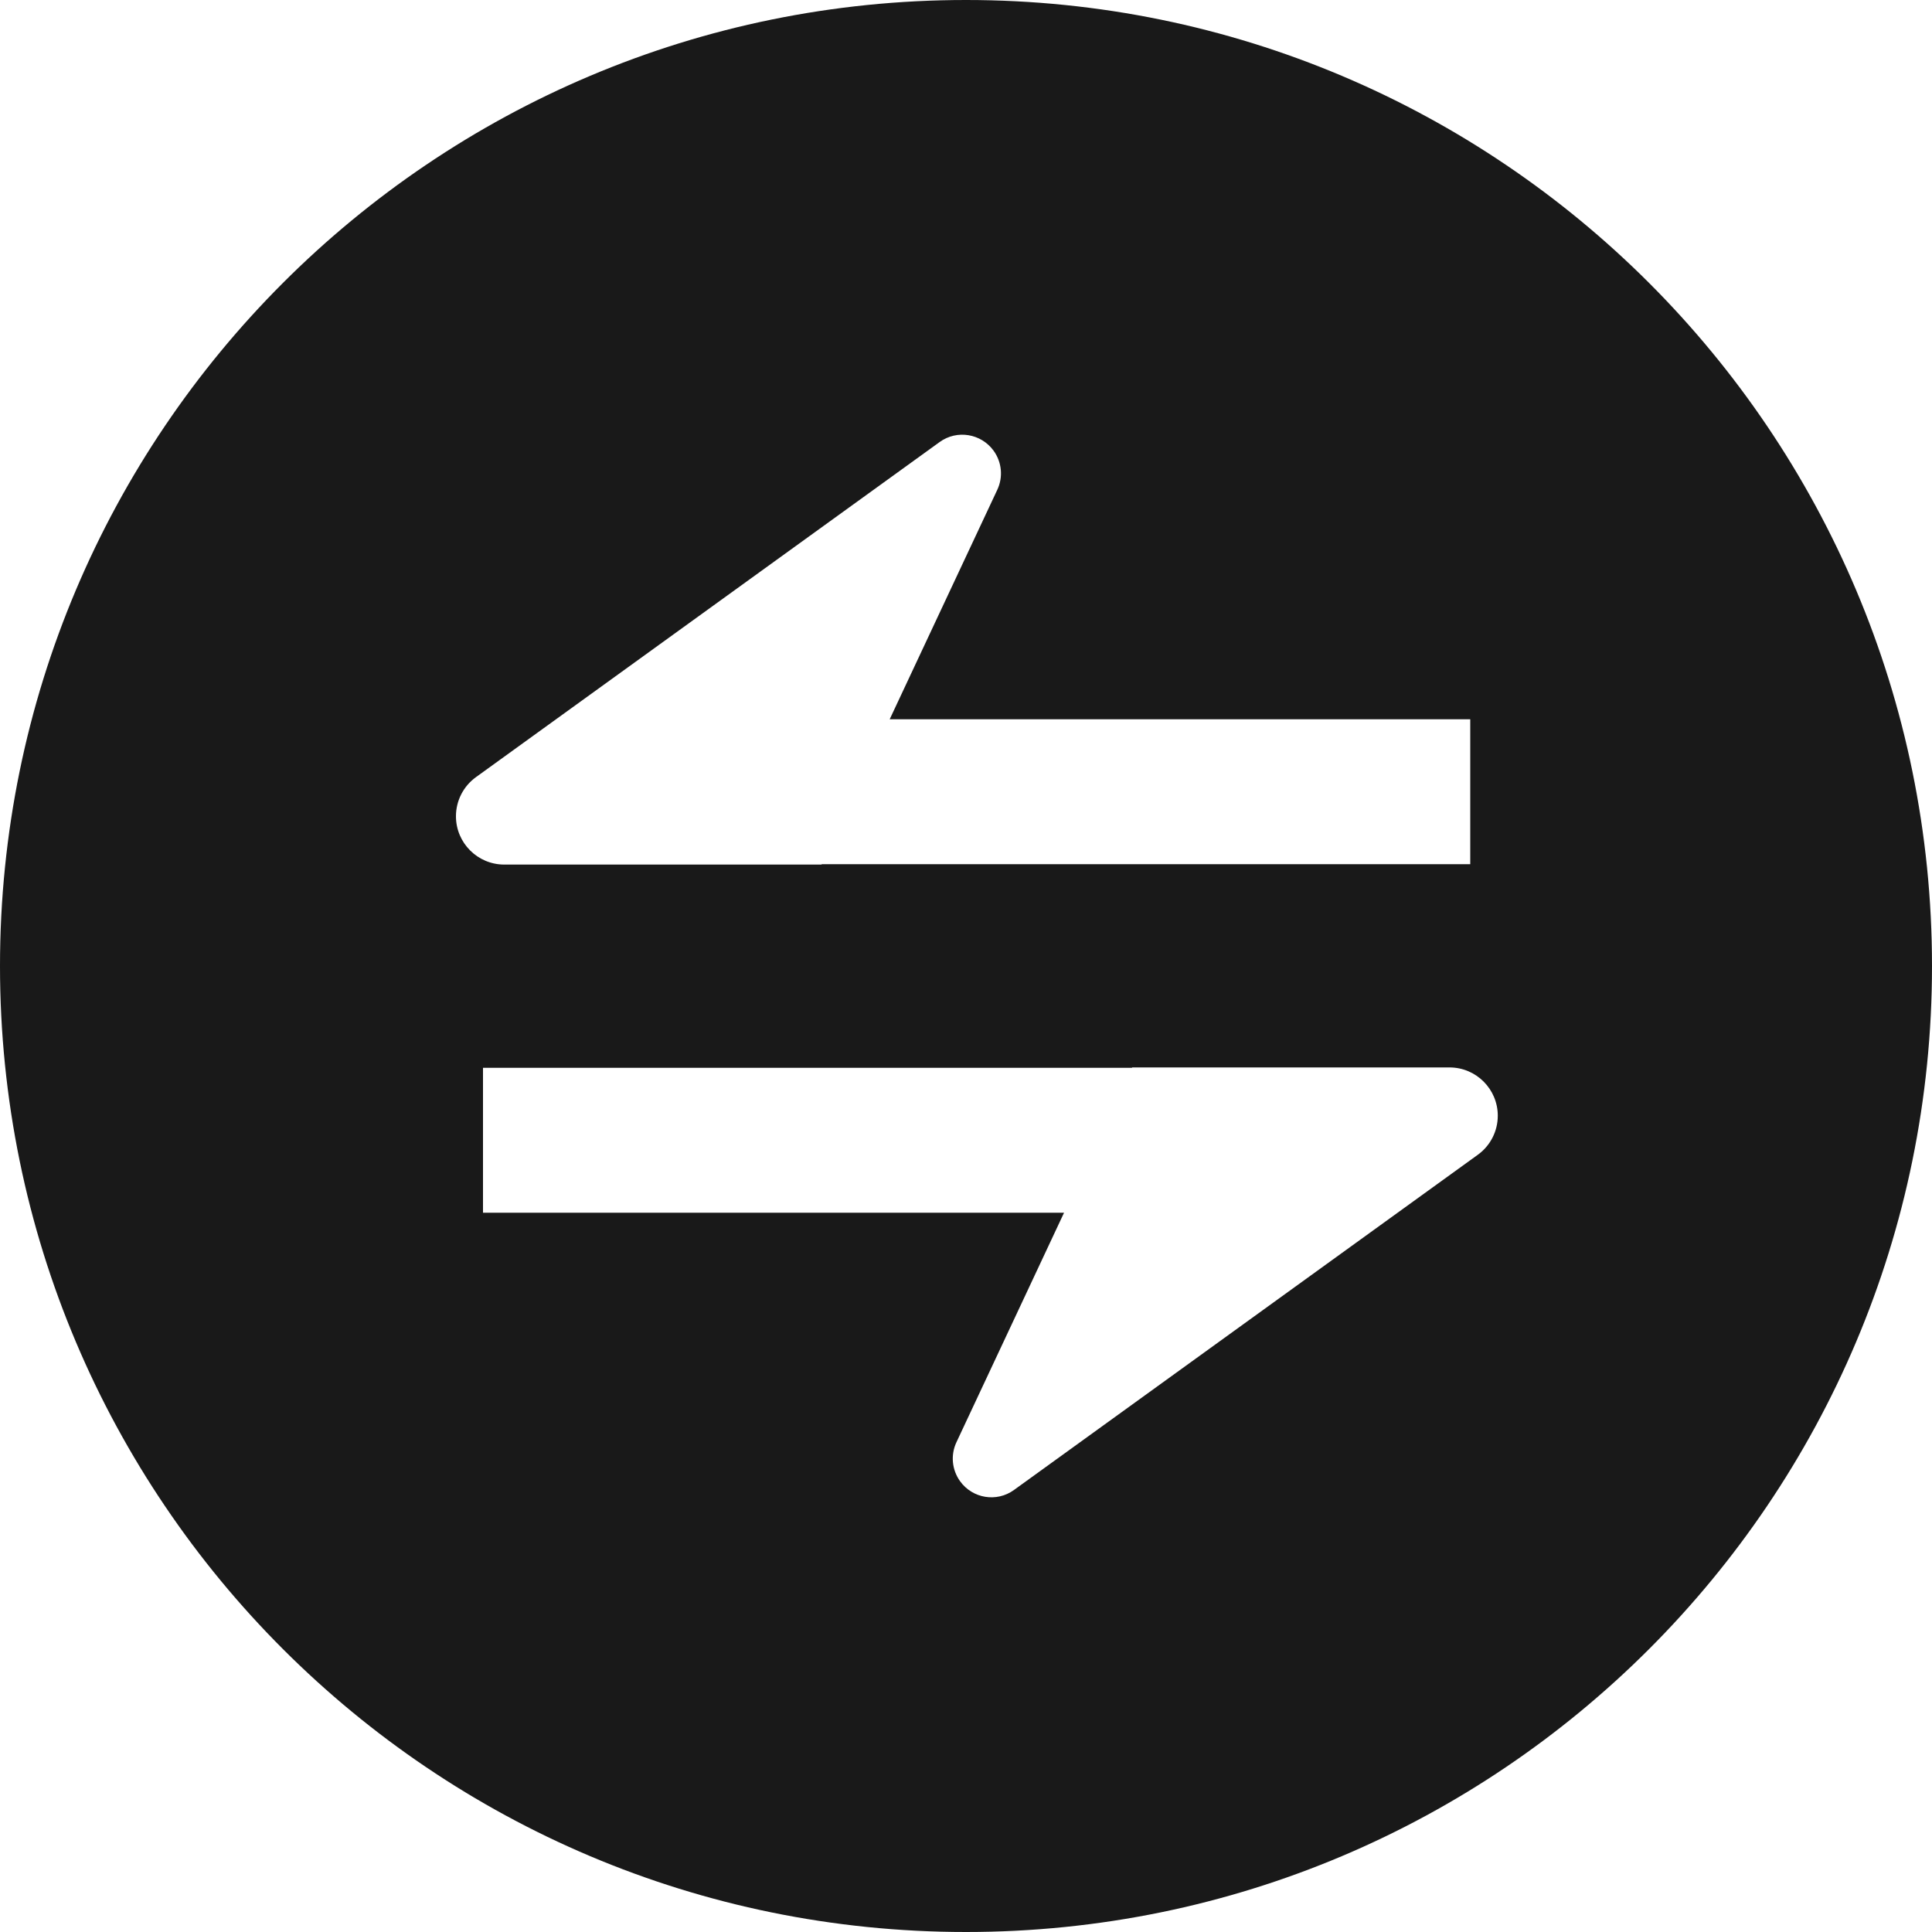 <svg xmlns="http://www.w3.org/2000/svg" xmlns:xlink="http://www.w3.org/1999/xlink" fill="none" version="1.1" width="20"
     height="20" viewBox="0 0 20 20">
    <g style="mix-blend-mode:passthrough">
        <path d="M10,20C4.477,20,0,15.523,0,10C0,4.477,4.477,0,10,0C15.523,0,20,4.477,20,10C20,15.523,15.523,20,10,20ZM10.324,5.07L9.21,7.446L15.22,7.446L15.22,8.946L8.506,8.946L8.505,8.95L5.22,8.95C4.944,8.95,4.72,8.726,4.72,8.45C4.72,8.289,4.797,8.139,4.927,8.045L9.727,4.576C9.906,4.446,10.156,4.487,10.286,4.666C10.371,4.784,10.386,4.938,10.324,5.07ZM11.015,12.554L9.901,14.93C9.839,15.062,9.854,15.216,9.939,15.334C10.068,15.513,10.318,15.554,10.497,15.424L15.297,11.955C15.428,11.861,15.505,11.71,15.505,11.55C15.505,11.274,15.281,11.05,15.005,11.05L11.72,11.05L11.718,11.054L5,11.054L5,12.554L11.015,12.554Z"
              fill-rule="evenodd" fill="#000" fill-opacity="0.9"/>
    </g>
</svg>